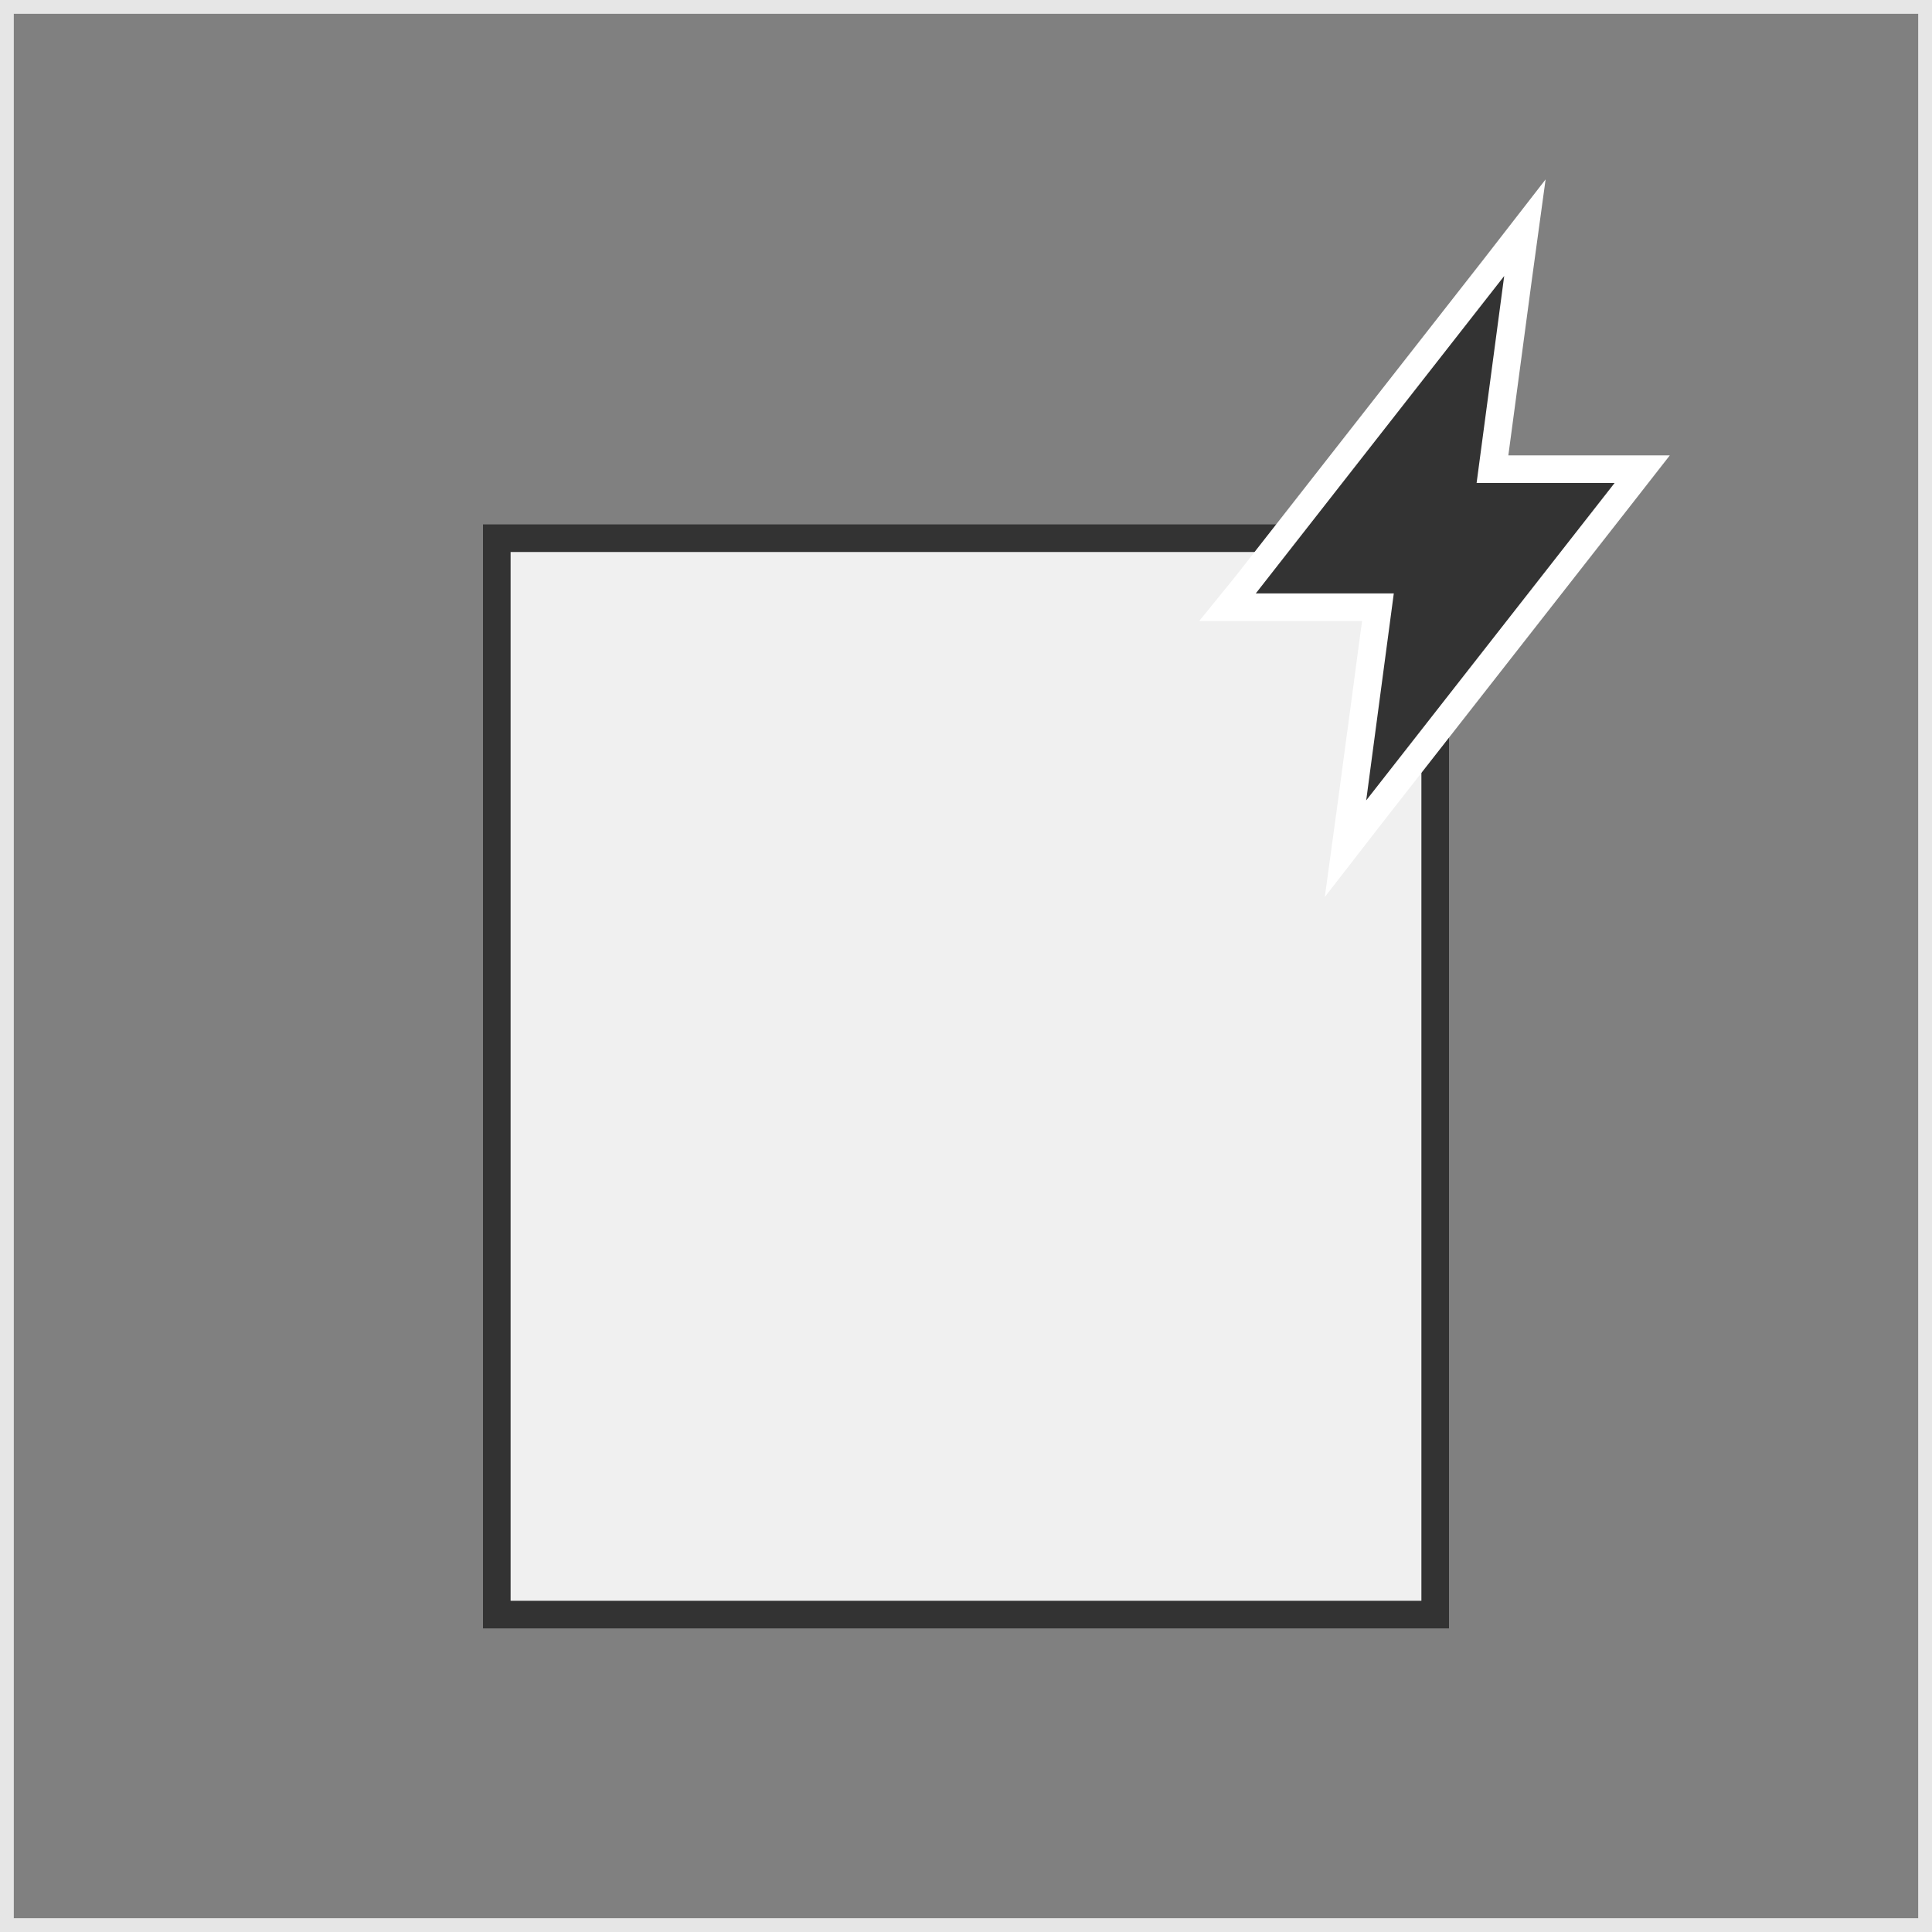 <?xml version="1.0" encoding="utf-8"?>
<!-- Generator: Adobe Illustrator 24.0.0, SVG Export Plug-In . SVG Version: 6.00 Build 0)  -->
<svg version="1.1" id="レイヤー_1" xmlns="http://www.w3.org/2000/svg" xmlns:xlink="http://www.w3.org/1999/xlink" x="0px"
	 y="0px" viewBox="0 0 140 140" style="enable-background:new 0 0 140 140;" xml:space="preserve">
<rect x="0" y="0" width="140" height="140" fill="#808080" stroke="none"/>
<style type="text/css">
	.st0{fill:#E6E6E6;}
	.st1{fill:#F0F0F0;}
	.st2{fill:#333333;}
	.st3{fill:#FFFFFF;}
</style>
<g>
	<g>
		<path class="st0" d="M139,1v138H1V1H139 M140,0H0v140h140V0L140,0z"/>
	</g>
	<g>
		<g>
			<rect x="36" y="39" class="st1" width="68" height="78"/>
			<path class="st2" d="M103,40v76H37V40H103 M105,38H35v80h70V38L105,38z"/>
		</g>
	</g>
	<g>
		<polygon class="st2" points="99.9,44 88.9,44 110.5,16.5 108.1,34 119.1,34 97.5,61.5 		"/>
		<path class="st3" d="M109,20l-2,15h10L99,58l2-15H91L109,20 M112,13l-4.5,5.8l-18,23L86.9,45H91h7.7L97,57.7L96,65l4.5-5.8l18-23
			l2.5-3.2H117h-7.7l1.7-12.7L112,13L112,13z"/>
	</g>
</g>
</svg>
